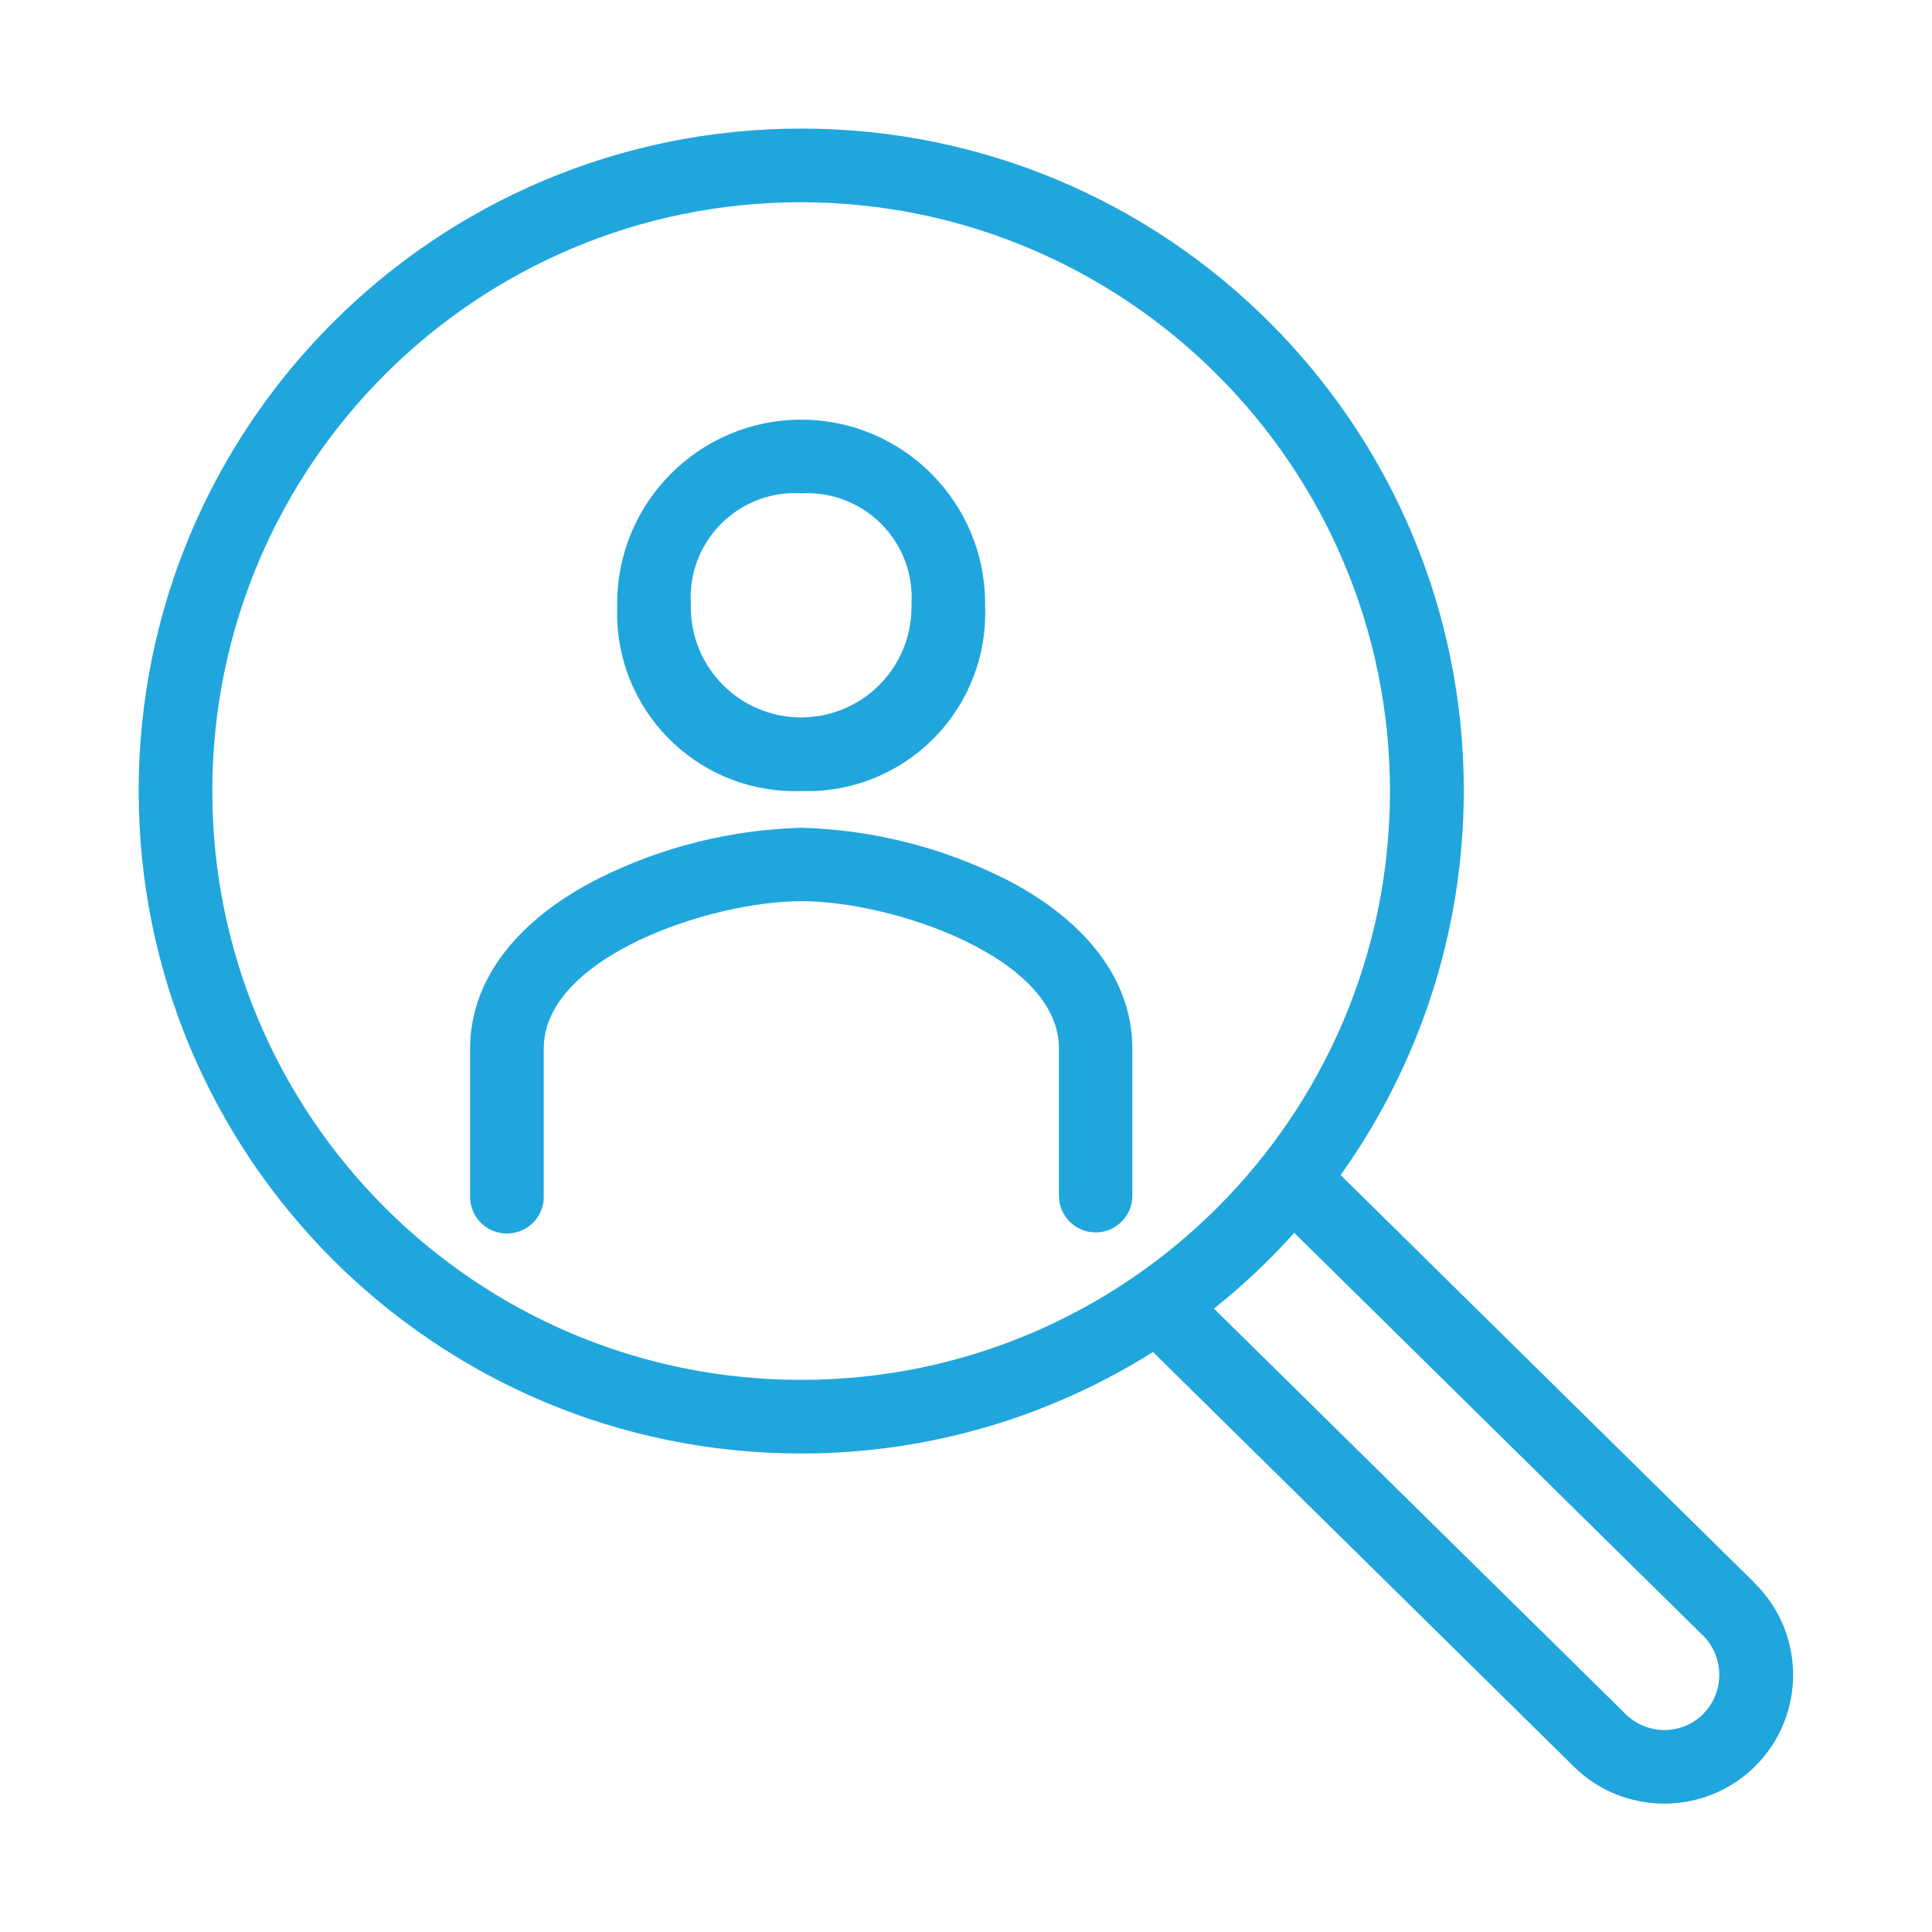 <?xml version="1.0" encoding="UTF-8"?><svg id="a" xmlns="http://www.w3.org/2000/svg" viewBox="0 0 90 90"><defs><style>.b{fill:#20a6dd;}</style></defs><path class="b" d="M46.75,40.91c-2.93-1.46-6.15-2.26-9.42-2.35-3.27,.09-6.49,.89-9.42,2.35-3.88,1.96-6.01,4.78-6.01,7.94v6.86s0,.05,0,.08c.02,.95,.81,1.7,1.76,1.67,.95-.02,1.7-.81,1.67-1.76v-6.86c0-4.26,7.77-6.86,12-6.86s12,2.6,12,6.86v6.86h0c0,.95,.77,1.71,1.71,1.71h0c.95,0,1.71-.77,1.71-1.71v-6.86c0-3.16-2.13-5.98-6.01-7.94Z"/><path class="b" d="M37.32,36.85c.19,0,.38,0,.57,0,4.58-.16,8.16-4,8-8.57v-.16c0-4.73-3.84-8.57-8.57-8.57s-8.57,3.84-8.57,8.57v.16c0,.19,0,.38,0,.57,.16,4.58,4,8.16,8.57,8Zm-5.14-8.73c-.01-.19-.01-.37,0-.56,.15-2.69,2.46-4.74,5.14-4.58h0c.19-.01,.37-.01,.56,0,2.69,.16,4.74,2.46,4.58,5.14v.16c0,2.84-2.3,5.14-5.14,5.14s-5.14-2.3-5.14-5.14v-.16Z"/><path class="b" d="M81.75,73.75l-19.3-19.01c3.6-5.05,5.73-11.22,5.74-17.89,0-17.05-13.82-30.86-30.86-30.86S6.46,19.8,6.46,36.85s13.82,30.86,30.86,30.86c6.02,0,11.64-1.74,16.39-4.73l19.61,19.32c1.12,1.11,2.64,1.72,4.21,1.72,1.61,0,3.15-.64,4.28-1.79,2.32-2.36,2.29-6.16-.07-8.48ZM9.89,36.85c0-15.15,12.28-27.43,27.43-27.43h0c15.14,.02,27.42,12.29,27.43,27.43,0,15.15-12.28,27.43-27.43,27.43s-27.43-12.28-27.43-27.43Zm69.46,42.99c-1,1-2.61,1-3.62,.01l-19.18-18.89c1.34-1.07,2.6-2.25,3.74-3.53l19.04,18.76h.01c1,1.02,1,2.65,0,3.65Z"/></svg>